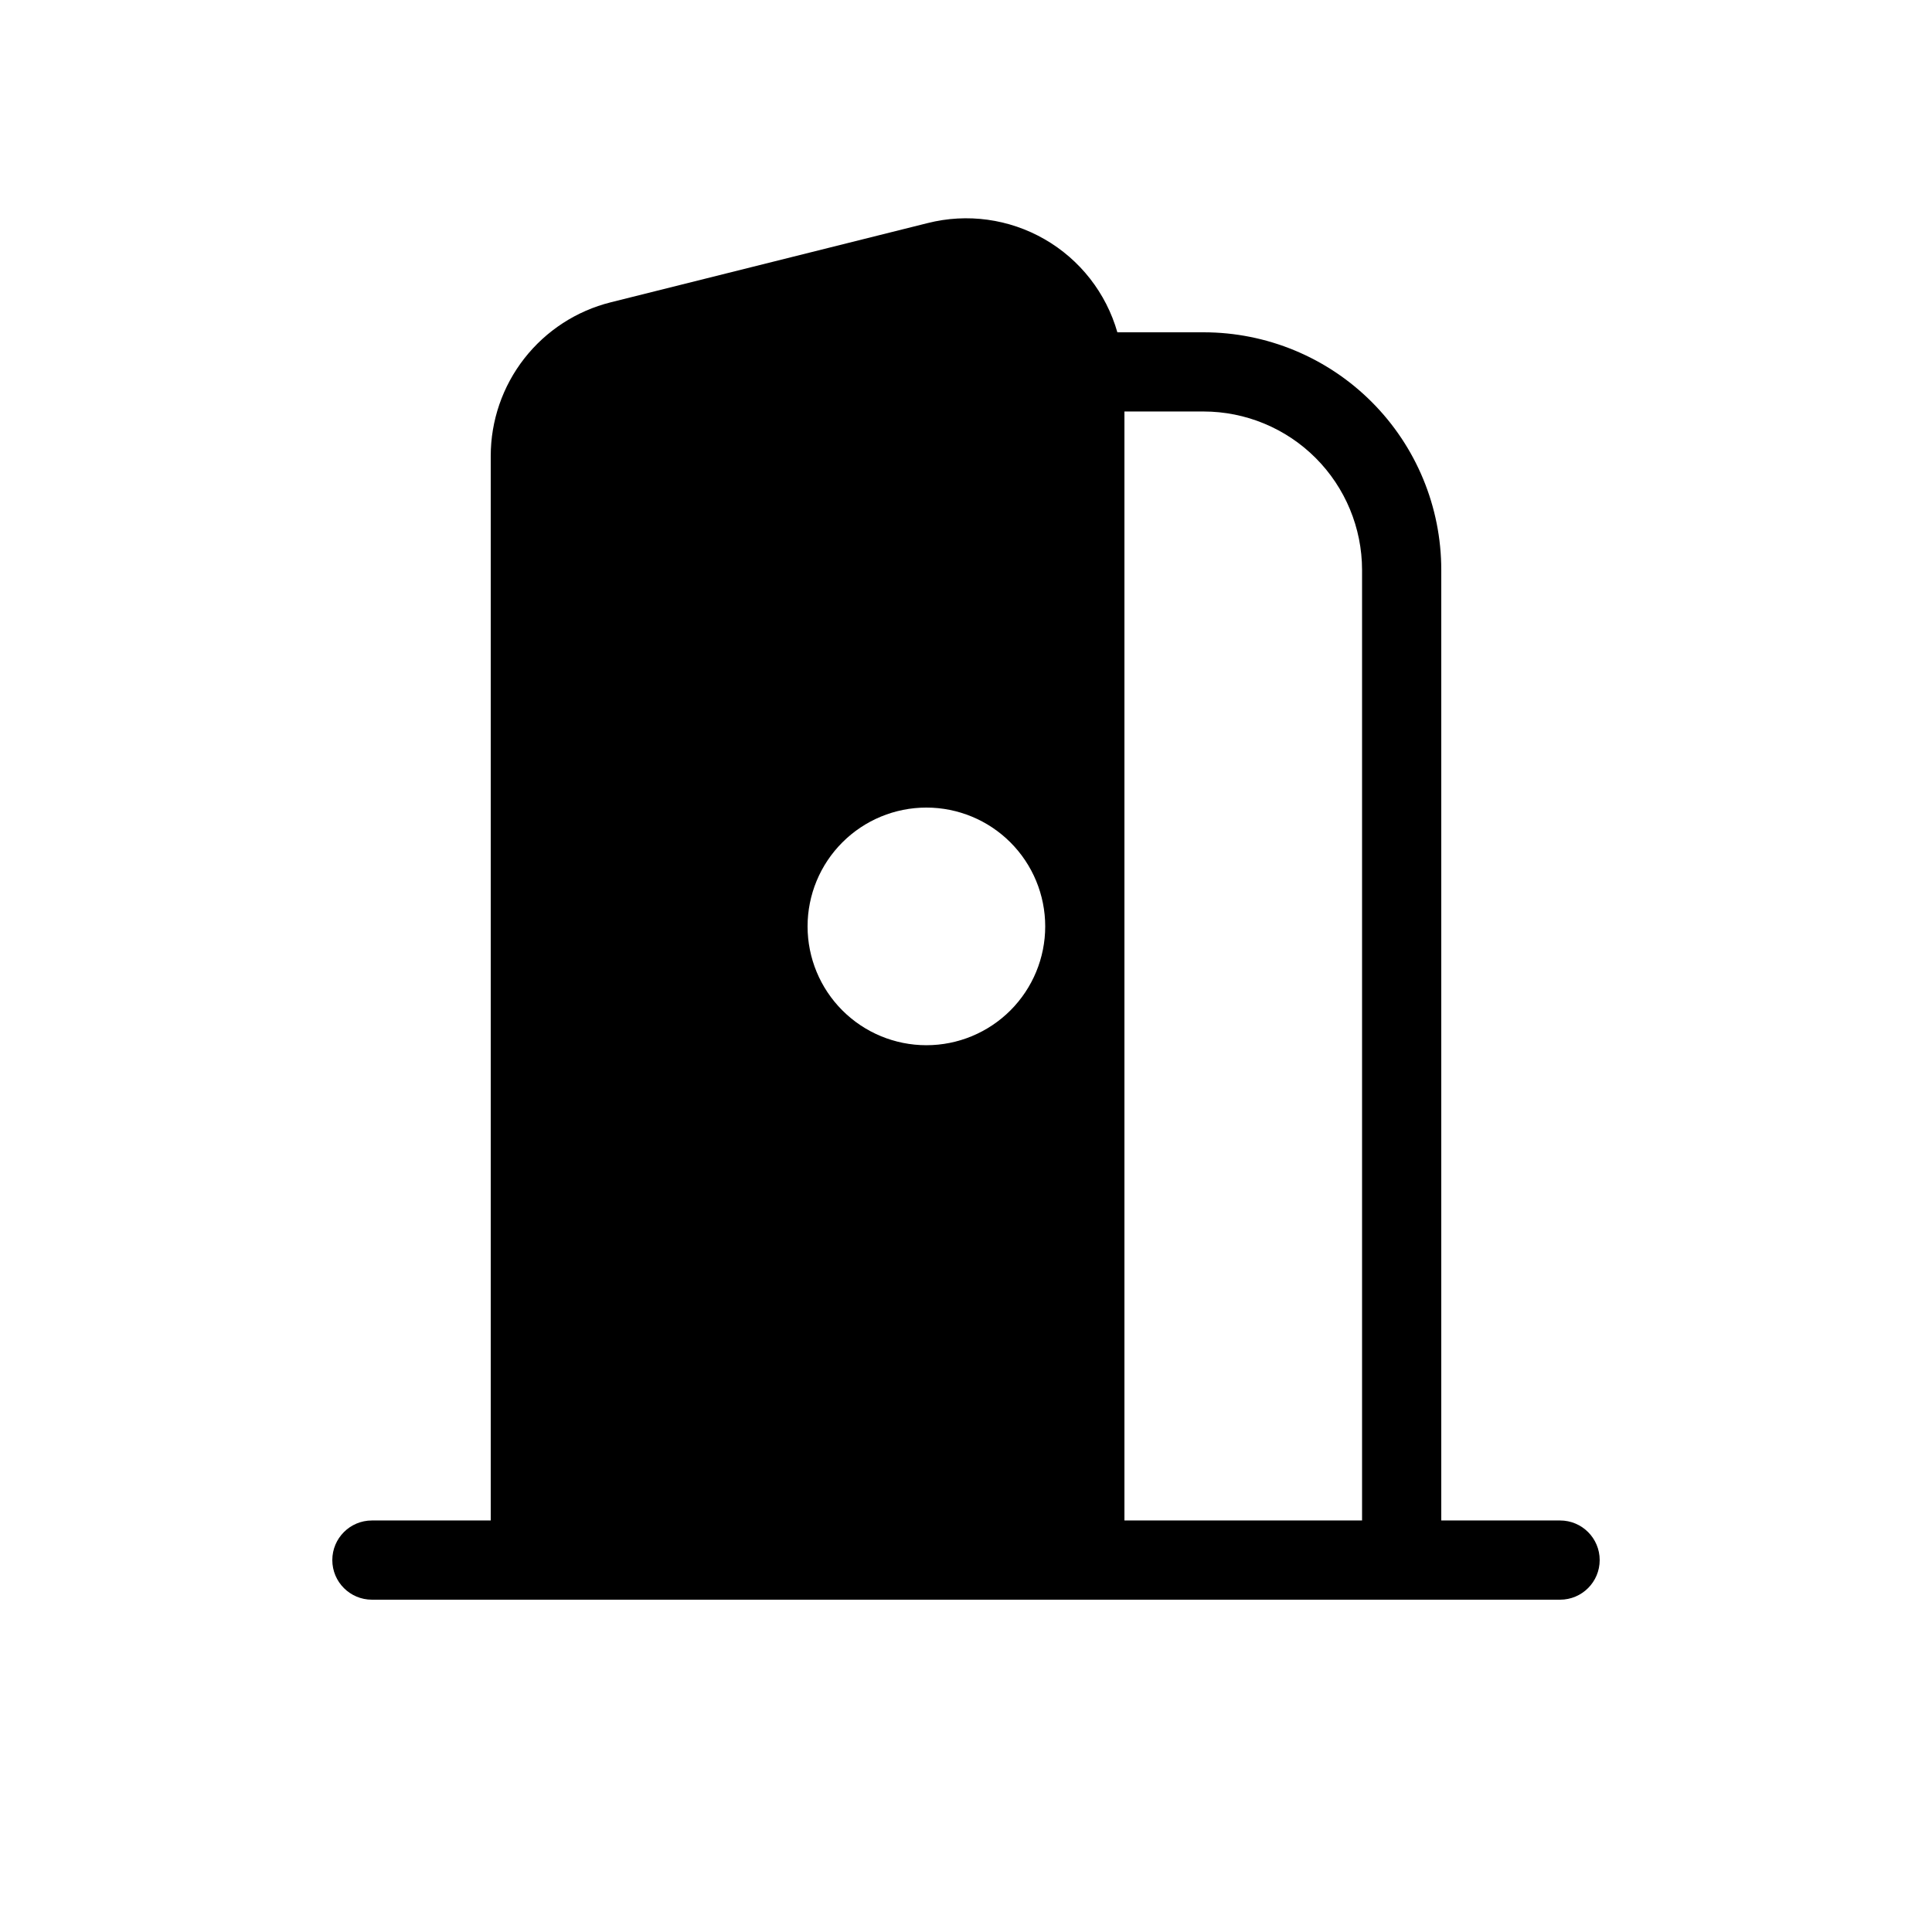 <?xml version="1.0" encoding="UTF-8"?>
<!-- Uploaded to: SVG Repo, www.svgrepo.com, Generator: SVG Repo Mixer Tools -->
<svg fill="#000000" width="800px" height="800px" version="1.1" viewBox="144 144 512 512" xmlns="http://www.w3.org/2000/svg">
 <path d="m557.44 546.94h-31.488v-251.9c0-16.703-6.633-32.723-18.445-44.531-11.809-11.812-27.828-18.445-44.527-18.445h-22.867c-2.977-10.414-9.891-19.262-19.281-24.664-9.387-5.402-20.512-6.938-31.012-4.277l-83.969 20.992c-9.082 2.269-17.145 7.512-22.91 14.891-5.762 7.379-8.891 16.473-8.891 25.836v282.1h-31.488c-5.797 0-10.496 4.699-10.496 10.496s4.699 10.496 10.496 10.496h314.88-0.004c5.797 0 10.496-4.699 10.496-10.496s-4.699-10.496-10.496-10.496zm-167.94-125.95 0.004 0.004c-8.352 0-16.363-3.32-22.266-9.223-5.906-5.906-9.223-13.914-9.223-22.266 0-8.352 3.316-16.363 9.223-22.266 5.902-5.906 13.914-9.223 22.266-9.223 8.352 0 16.359 3.316 22.266 9.223 5.902 5.902 9.223 13.914 9.223 22.266 0 8.352-3.32 16.359-9.223 22.266-5.906 5.902-13.914 9.223-22.266 9.223zm115.46 125.95h-62.973v-293.89h20.992c11.129 0.012 21.801 4.438 29.672 12.309 7.871 7.871 12.297 18.543 12.309 29.676z"/>
</svg>